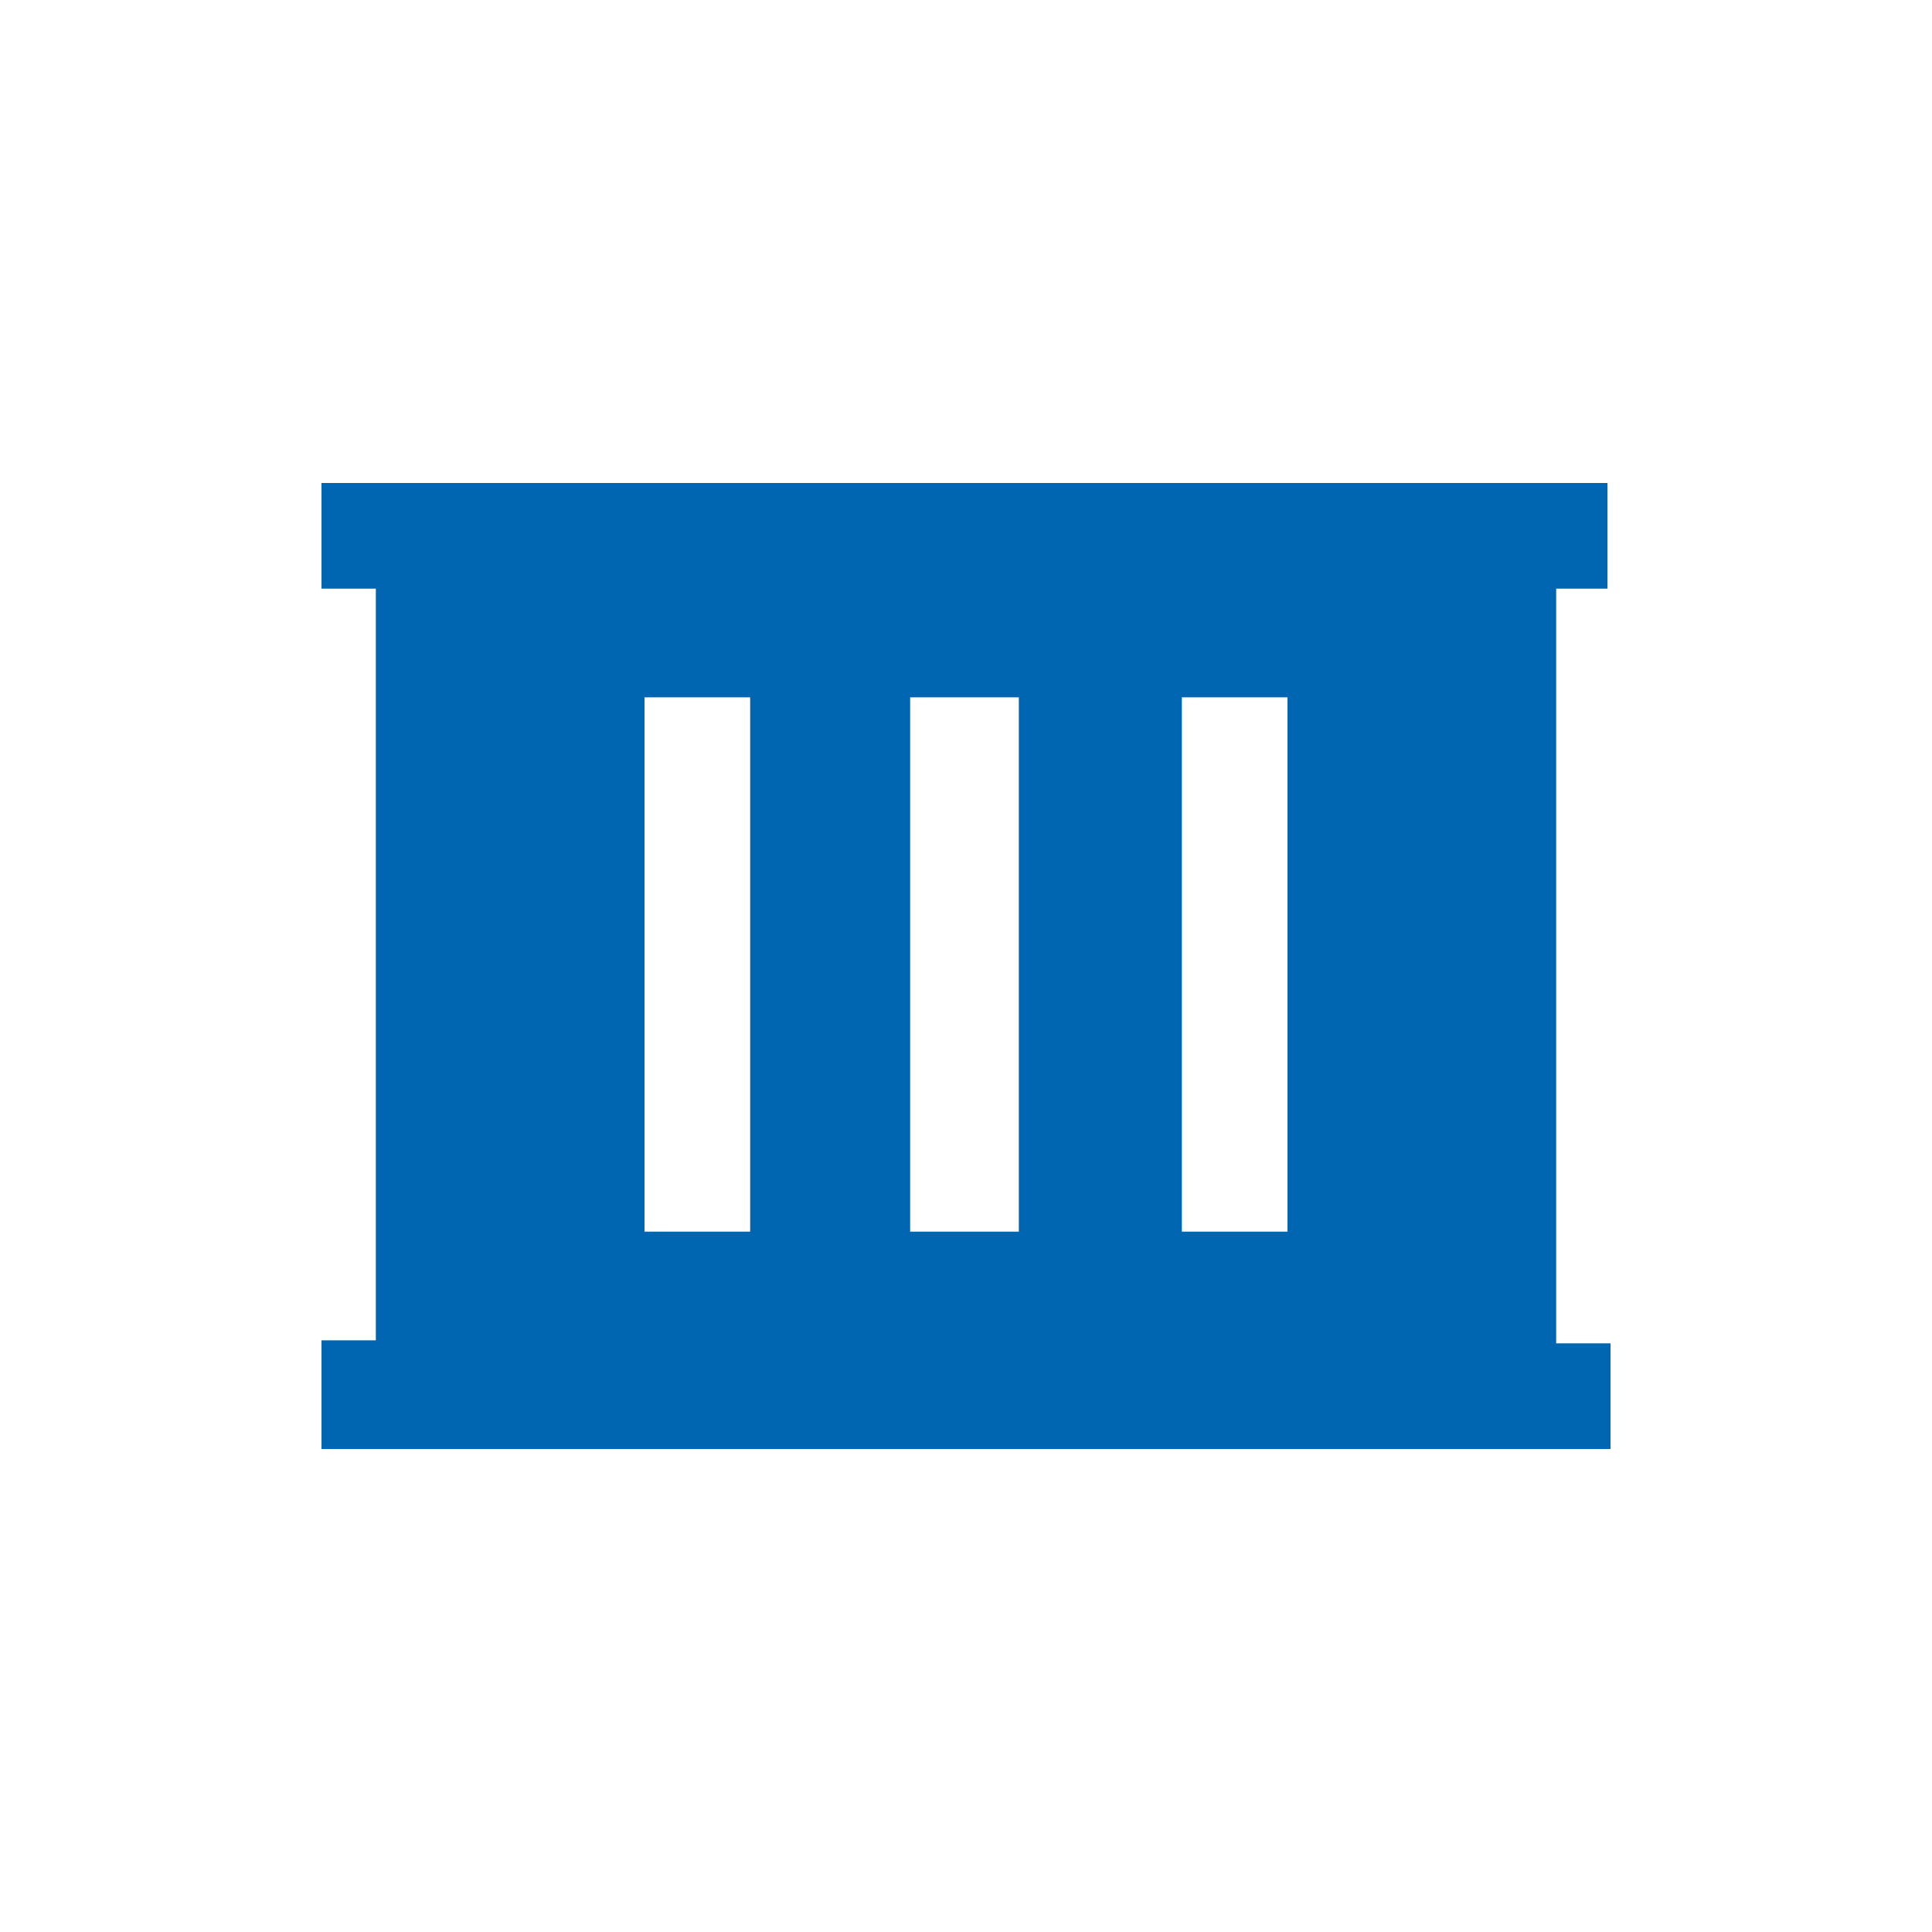 <?xml version="1.0" encoding="UTF-8"?>
<svg xmlns="http://www.w3.org/2000/svg" width="64" height="64" viewBox="0 0 64 64" fill="none">
  <path d="M53.25 19.5V16H10.65V19.5H12.45V44.4H10.65V48H53.35V44.5H51.55V19.5H53.25ZM24.85 40.8H21.35V23.1H24.85V40.8ZM33.75 40.8H30.15V23.1H33.75V40.8ZM42.65 40.8H39.15V23.1H42.65V40.8Z" fill="#0066B2"></path>
</svg>
